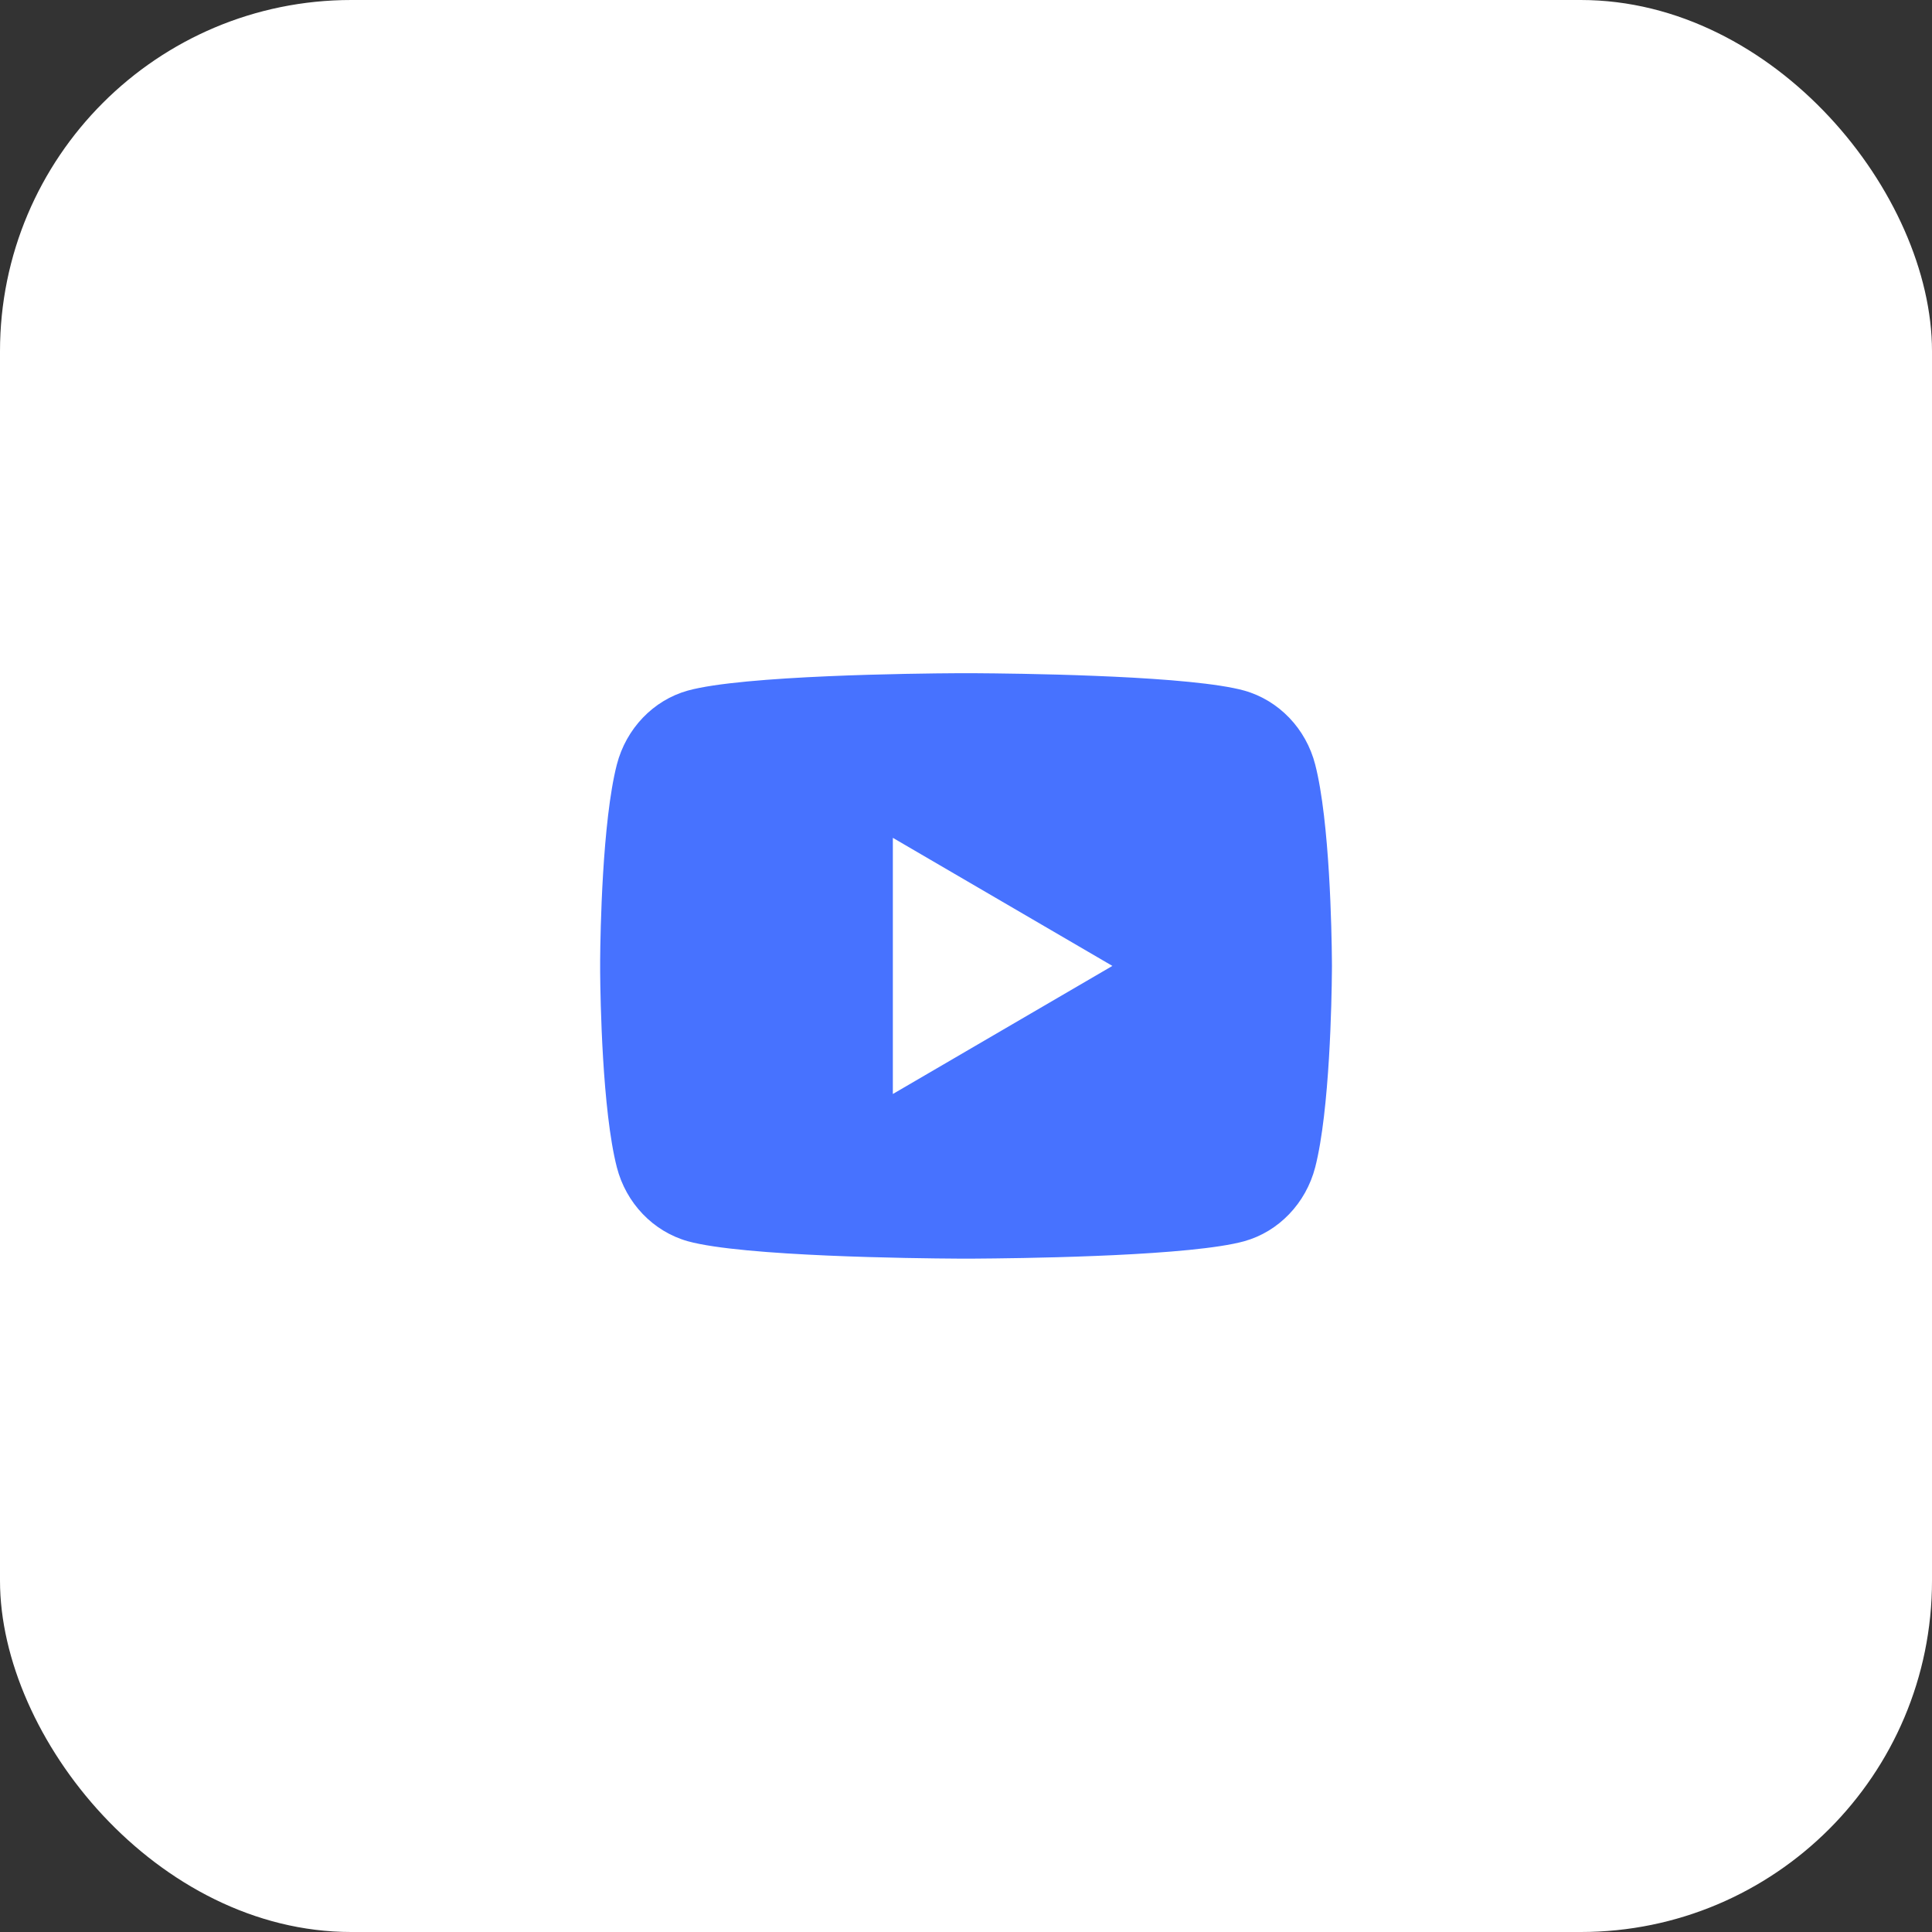 <svg width="44" height="44" viewBox="0 0 44 44" fill="none" xmlns="http://www.w3.org/2000/svg">
<rect x="0" y="0" width="44" height="44" fill="#333333" stroke="none"/>
<rect width="44" height="44" rx="8" fill="white"/>
<path d="M22.205 15.332C22.65 15.335 23.763 15.345 24.946 15.393L25.366 15.411C26.557 15.467 27.747 15.564 28.338 15.728C29.125 15.95 29.744 16.595 29.953 17.413C30.286 18.712 30.328 21.248 30.333 21.862L30.334 21.989V21.998C30.334 21.998 30.334 22.001 30.334 22.007L30.333 22.134C30.328 22.748 30.286 25.284 29.953 26.583C29.741 27.404 29.122 28.049 28.338 28.268C27.747 28.432 26.557 28.529 25.366 28.585L24.946 28.603C23.763 28.651 22.65 28.661 22.205 28.664L22.009 28.665H22.001C22.001 28.665 21.998 28.665 21.992 28.665L21.797 28.664C20.855 28.659 16.916 28.616 15.663 28.268C14.876 28.046 14.257 27.401 14.048 26.583C13.715 25.284 13.673 22.748 13.668 22.134V21.862C13.673 21.248 13.715 18.712 14.048 17.413C14.26 16.592 14.879 15.947 15.663 15.728C16.916 15.38 20.855 15.337 21.797 15.332H22.205ZM20.334 19.081V24.915L25.334 21.998L20.334 19.081Z" fill="#4772FF"/>
</svg>
